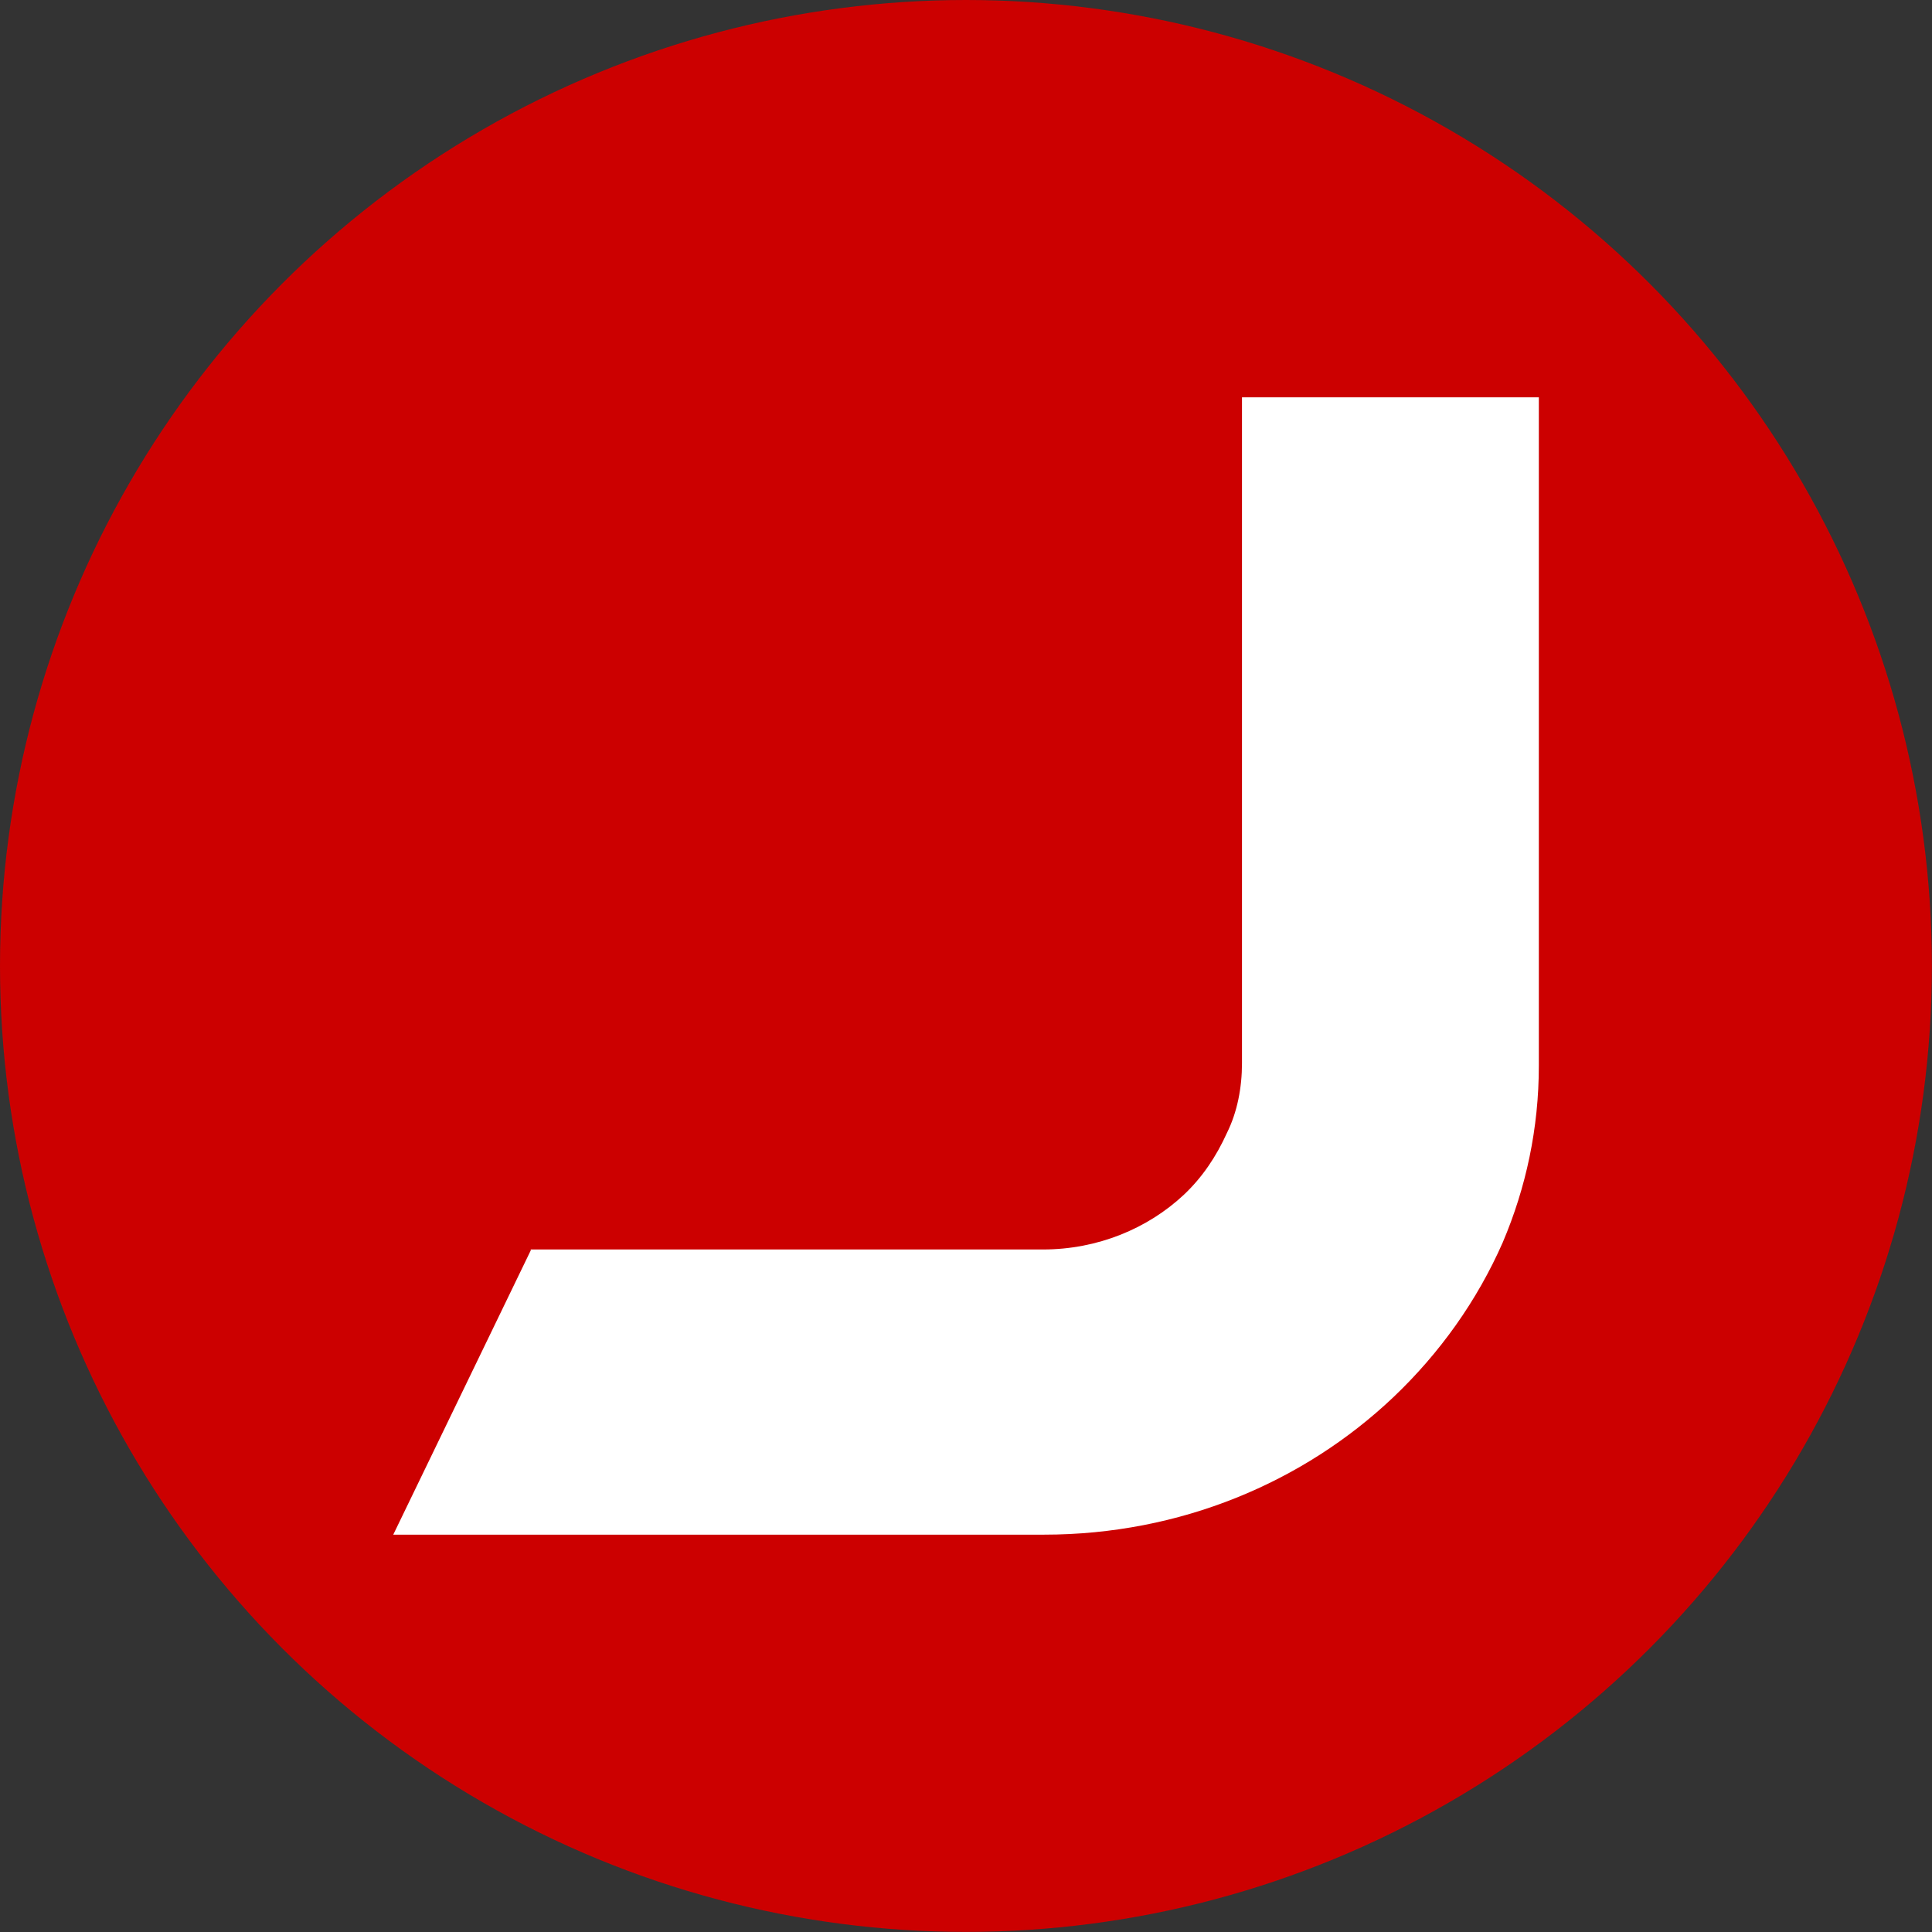 <svg xmlns="http://www.w3.org/2000/svg" viewBox="0 0 198.43 198.43">
    <rect x="0" y="0" width="198.43" height="198.43" fill="#333333" stroke="none"/>
    <circle cx="99.21" cy="99.21" r="99.21" fill="#c00" stroke-width="0"/>
    <path d="M54.5,128.45l-14.11,29.17h66.84c13.99,0,26.66-5.38,35.87-14.11,4.78-4.54,8.61-9.92,11.24-15.9,2.39-5.62,3.71-11.72,3.71-18.17V40.81h-30.49v68.39c0,2.51-.48,5.02-1.55,7.17-1.08,2.39-2.51,4.54-4.42,6.34-3.71,3.47-8.85,5.62-14.47,5.62h-52.61v.12Z"
          fill="#fff" stroke-width="0"/>
</svg>